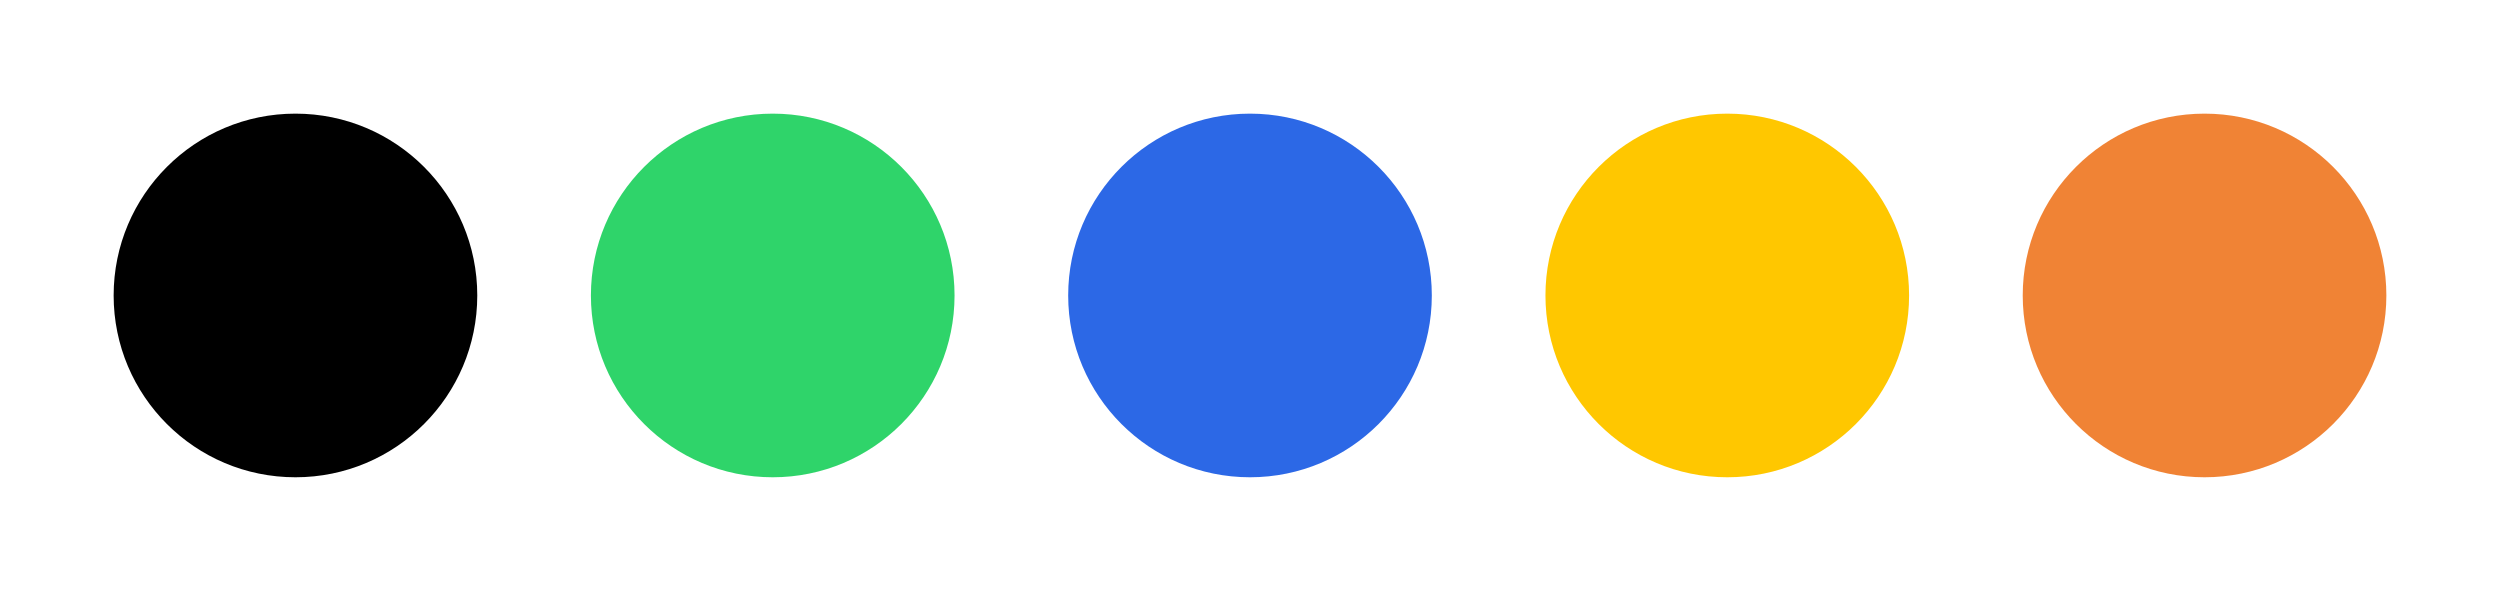 <svg width="220" height="52" viewBox="0 0 220 52" fill="none" xmlns="http://www.w3.org/2000/svg">
<circle cx="26" cy="26" r="16" fill="black"/>
<circle cx="68" cy="26" r="16" fill="#2FD46A"/>
<circle cx="110" cy="26" r="16" fill="#2C68E6"/>
<circle cx="152" cy="26" r="16" fill="#FFC700"/>
<circle cx="194" cy="26" r="16" fill="#F08335"/>
</svg>
